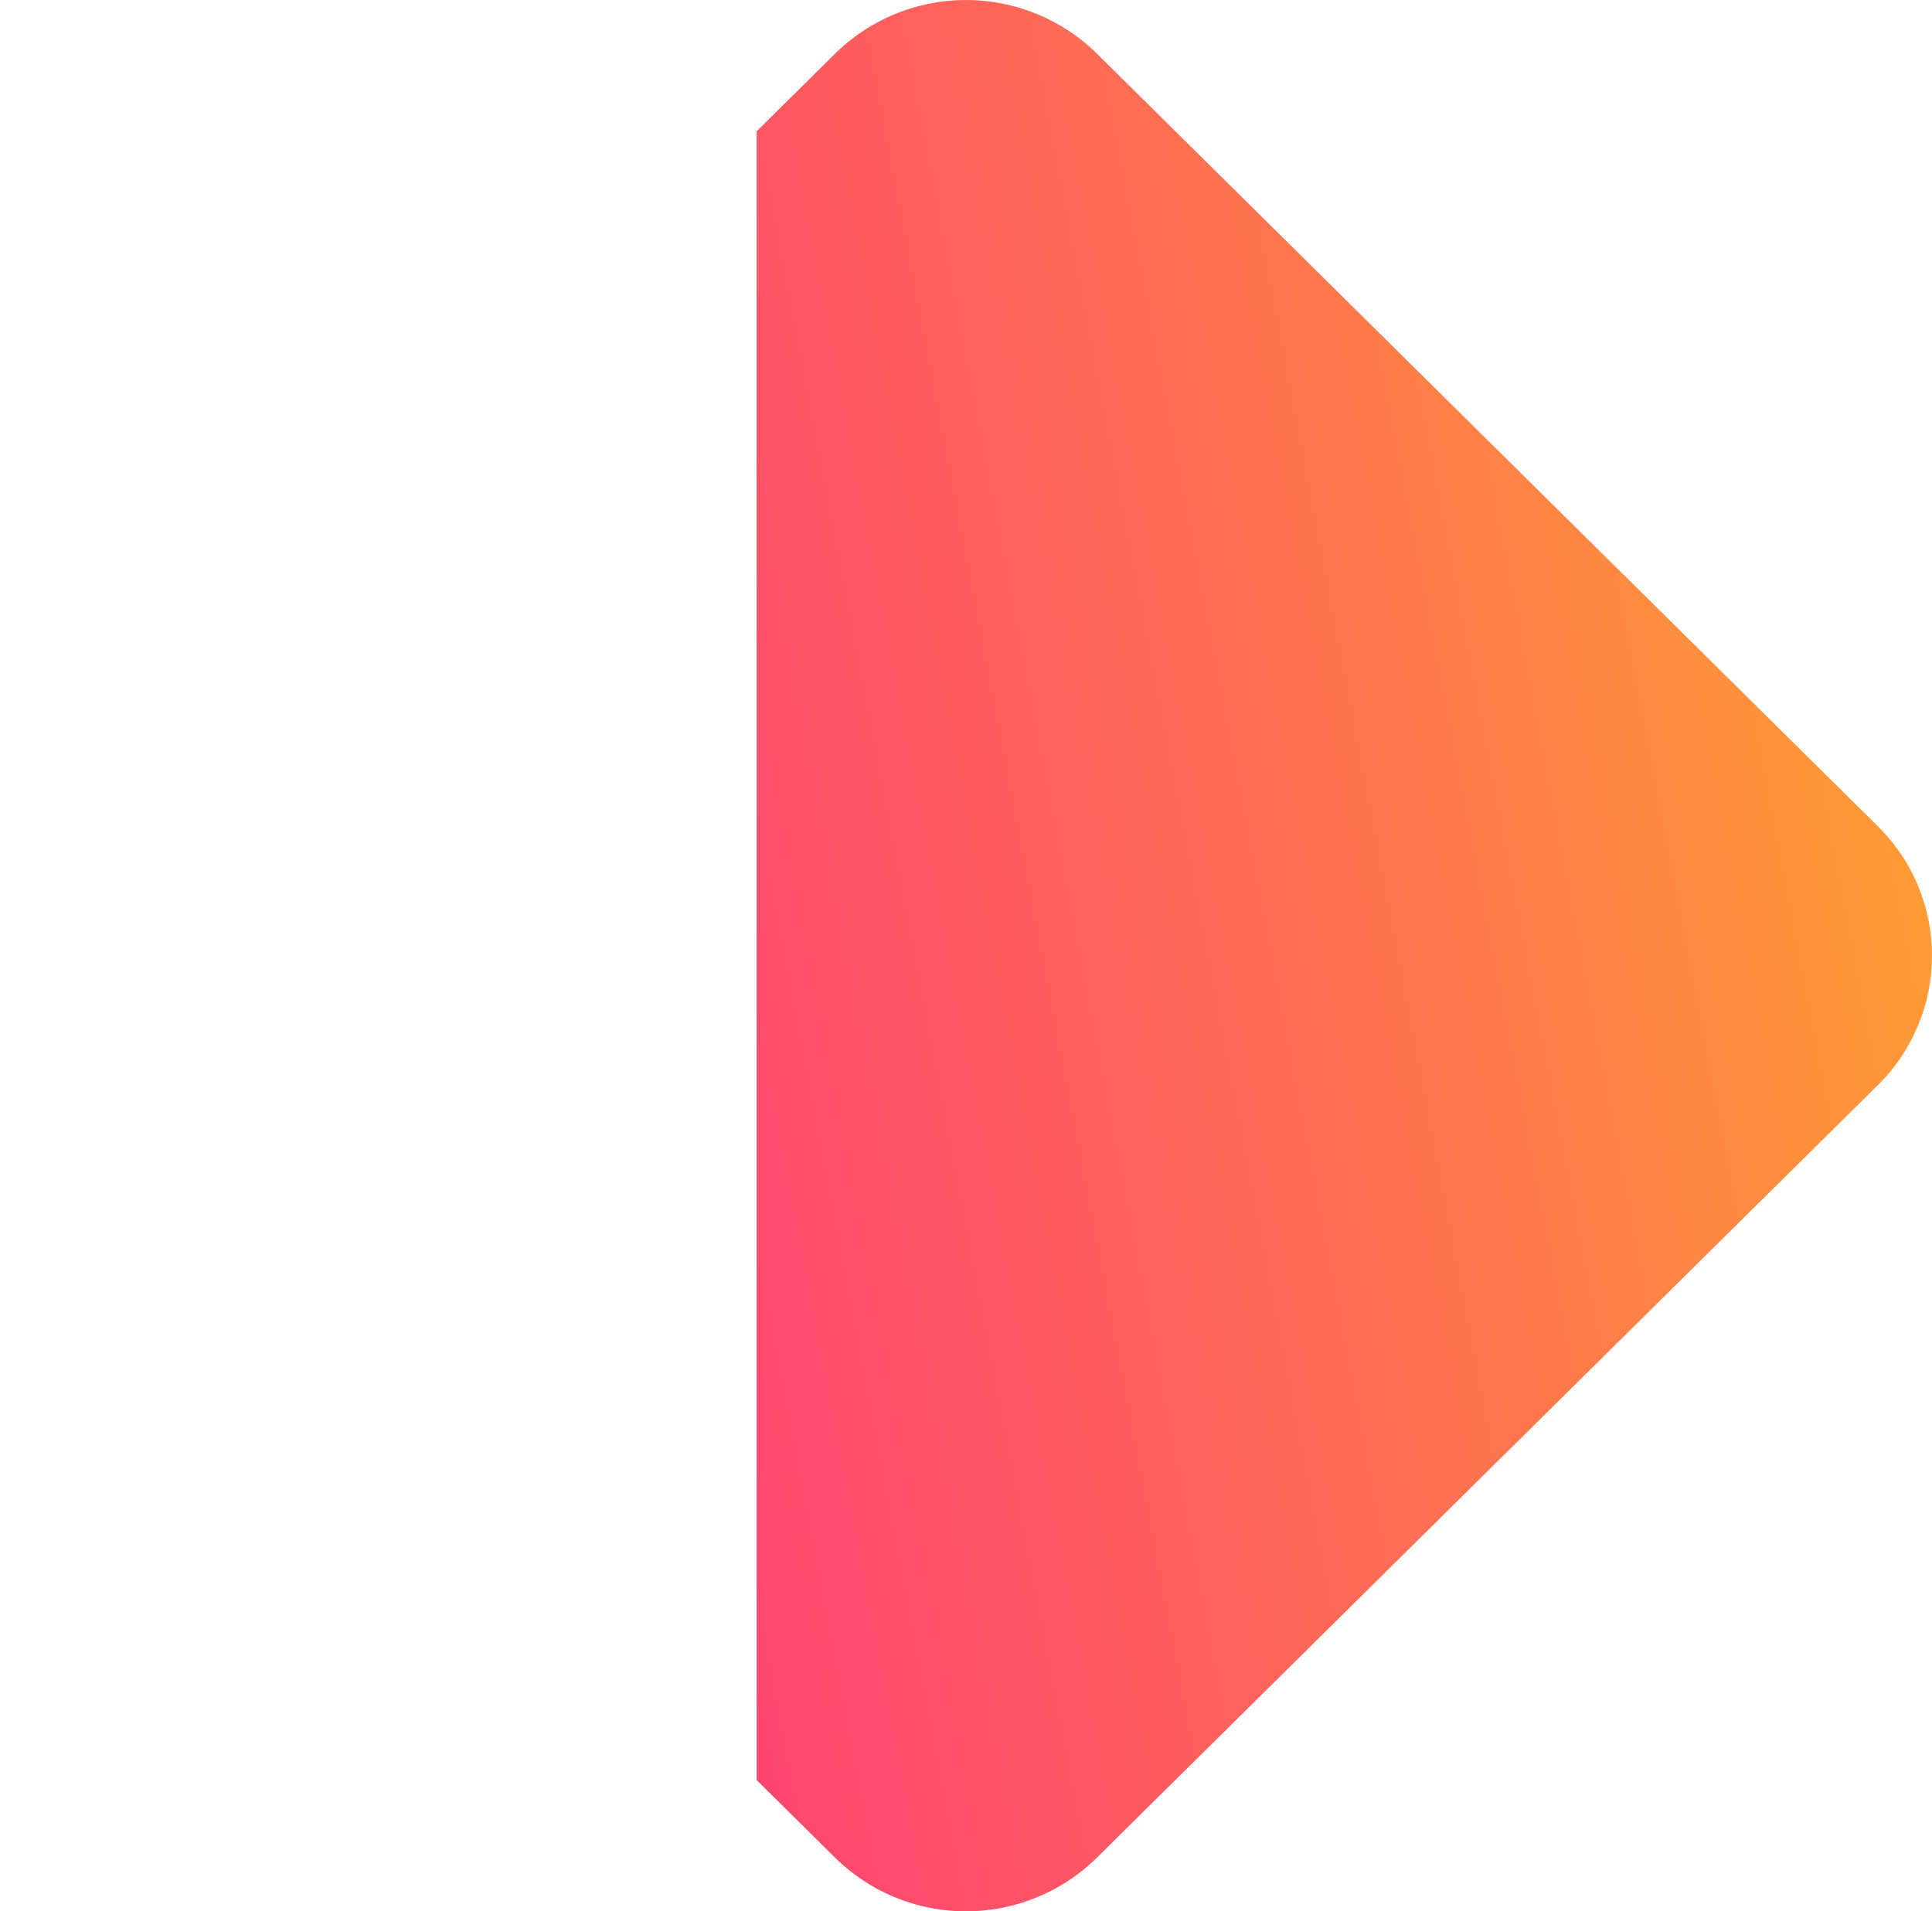 <svg xmlns="http://www.w3.org/2000/svg" xmlns:xlink="http://www.w3.org/1999/xlink" viewBox="0 0 281.71 278.71"><defs><style>.cls-1{fill:none;}.cls-2{clip-path:url(#clip-path);}.cls-3{fill:url(#linear-gradient);}</style><clipPath id="clip-path" transform="translate(110.33 -36.57)"><rect class="cls-1" width="181.6" height="349.62"></rect></clipPath><linearGradient id="linear-gradient" x1="6588.4" y1="3561.37" x2="6816.7" y2="3716.66" gradientTransform="translate(-7281.7 2342.1) rotate(-45)" gradientUnits="userSpaceOnUse"><stop offset="0" stop-color="#ff2f7f"></stop><stop offset="0.16" stop-color="#ff3879"></stop><stop offset="0.41" stop-color="#ff4f6a"></stop><stop offset="0.72" stop-color="#ff7450"></stop><stop offset="1" stop-color="#ff9b36"></stop></linearGradient></defs><title>Asset 16</title><g id="Layer_2" data-name="Layer 2"><g id="Layer_1-2" data-name="Layer 1"><g class="cls-2"><path class="cls-3" d="M163.48,194.81,49.61,307.46a27.19,27.19,0,0,1-38.17,0L-102.43,194.81a26.5,26.5,0,0,1,0-37.76L11.44,44.39a27.21,27.21,0,0,1,38.17,0L163.48,157.05A26.52,26.52,0,0,1,163.48,194.81Z" transform="translate(110.33 -36.57)"></path></g></g></g></svg>